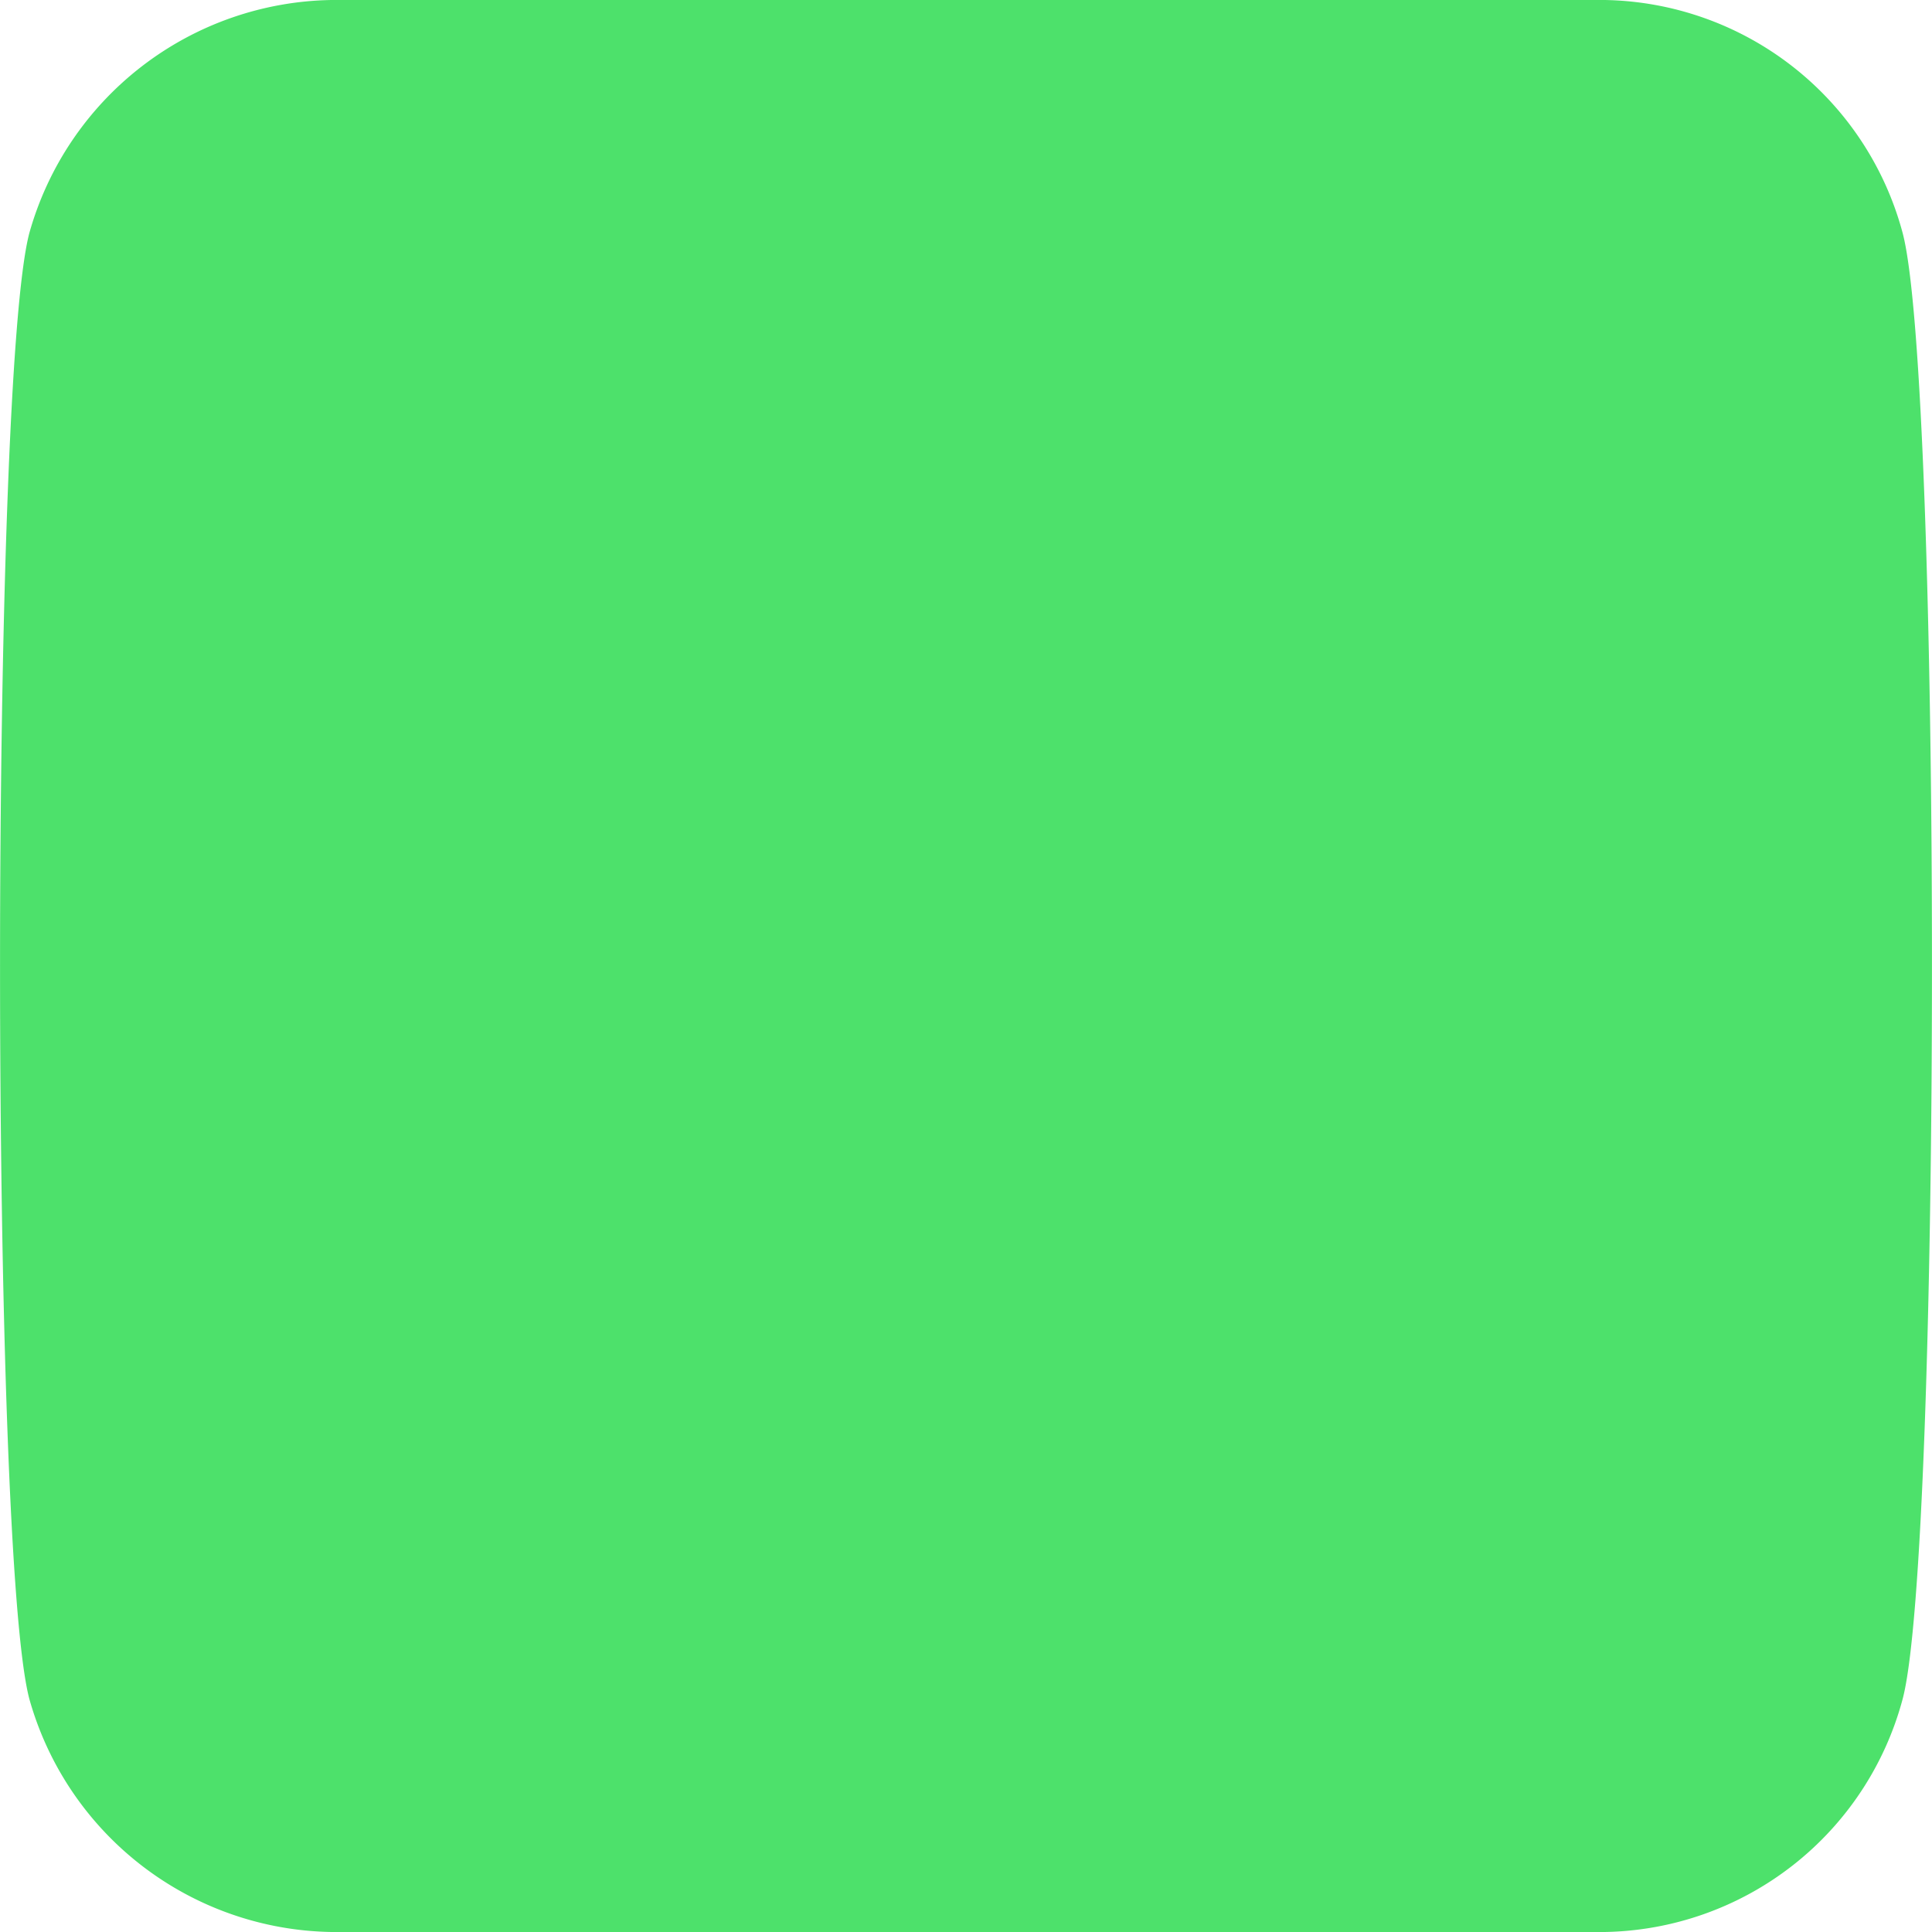 <svg xmlns="http://www.w3.org/2000/svg" width="24" height="24" viewBox="0 0 24 24">
  <path id="legend_item" d="M-2577.683,1526a3.965,3.965,0,0,1-3.753-2.893c-.486-1.827-.486-16.387,0-18.214a3.965,3.965,0,0,1,3.753-2.893h15.817a3.9,3.9,0,0,1,3.7,2.893c.486,1.827.486,16.387,0,18.214a3.9,3.9,0,0,1-3.7,2.893Z" transform="translate(2581.801 -1502)" fill="#4de16b"/>
</svg>
